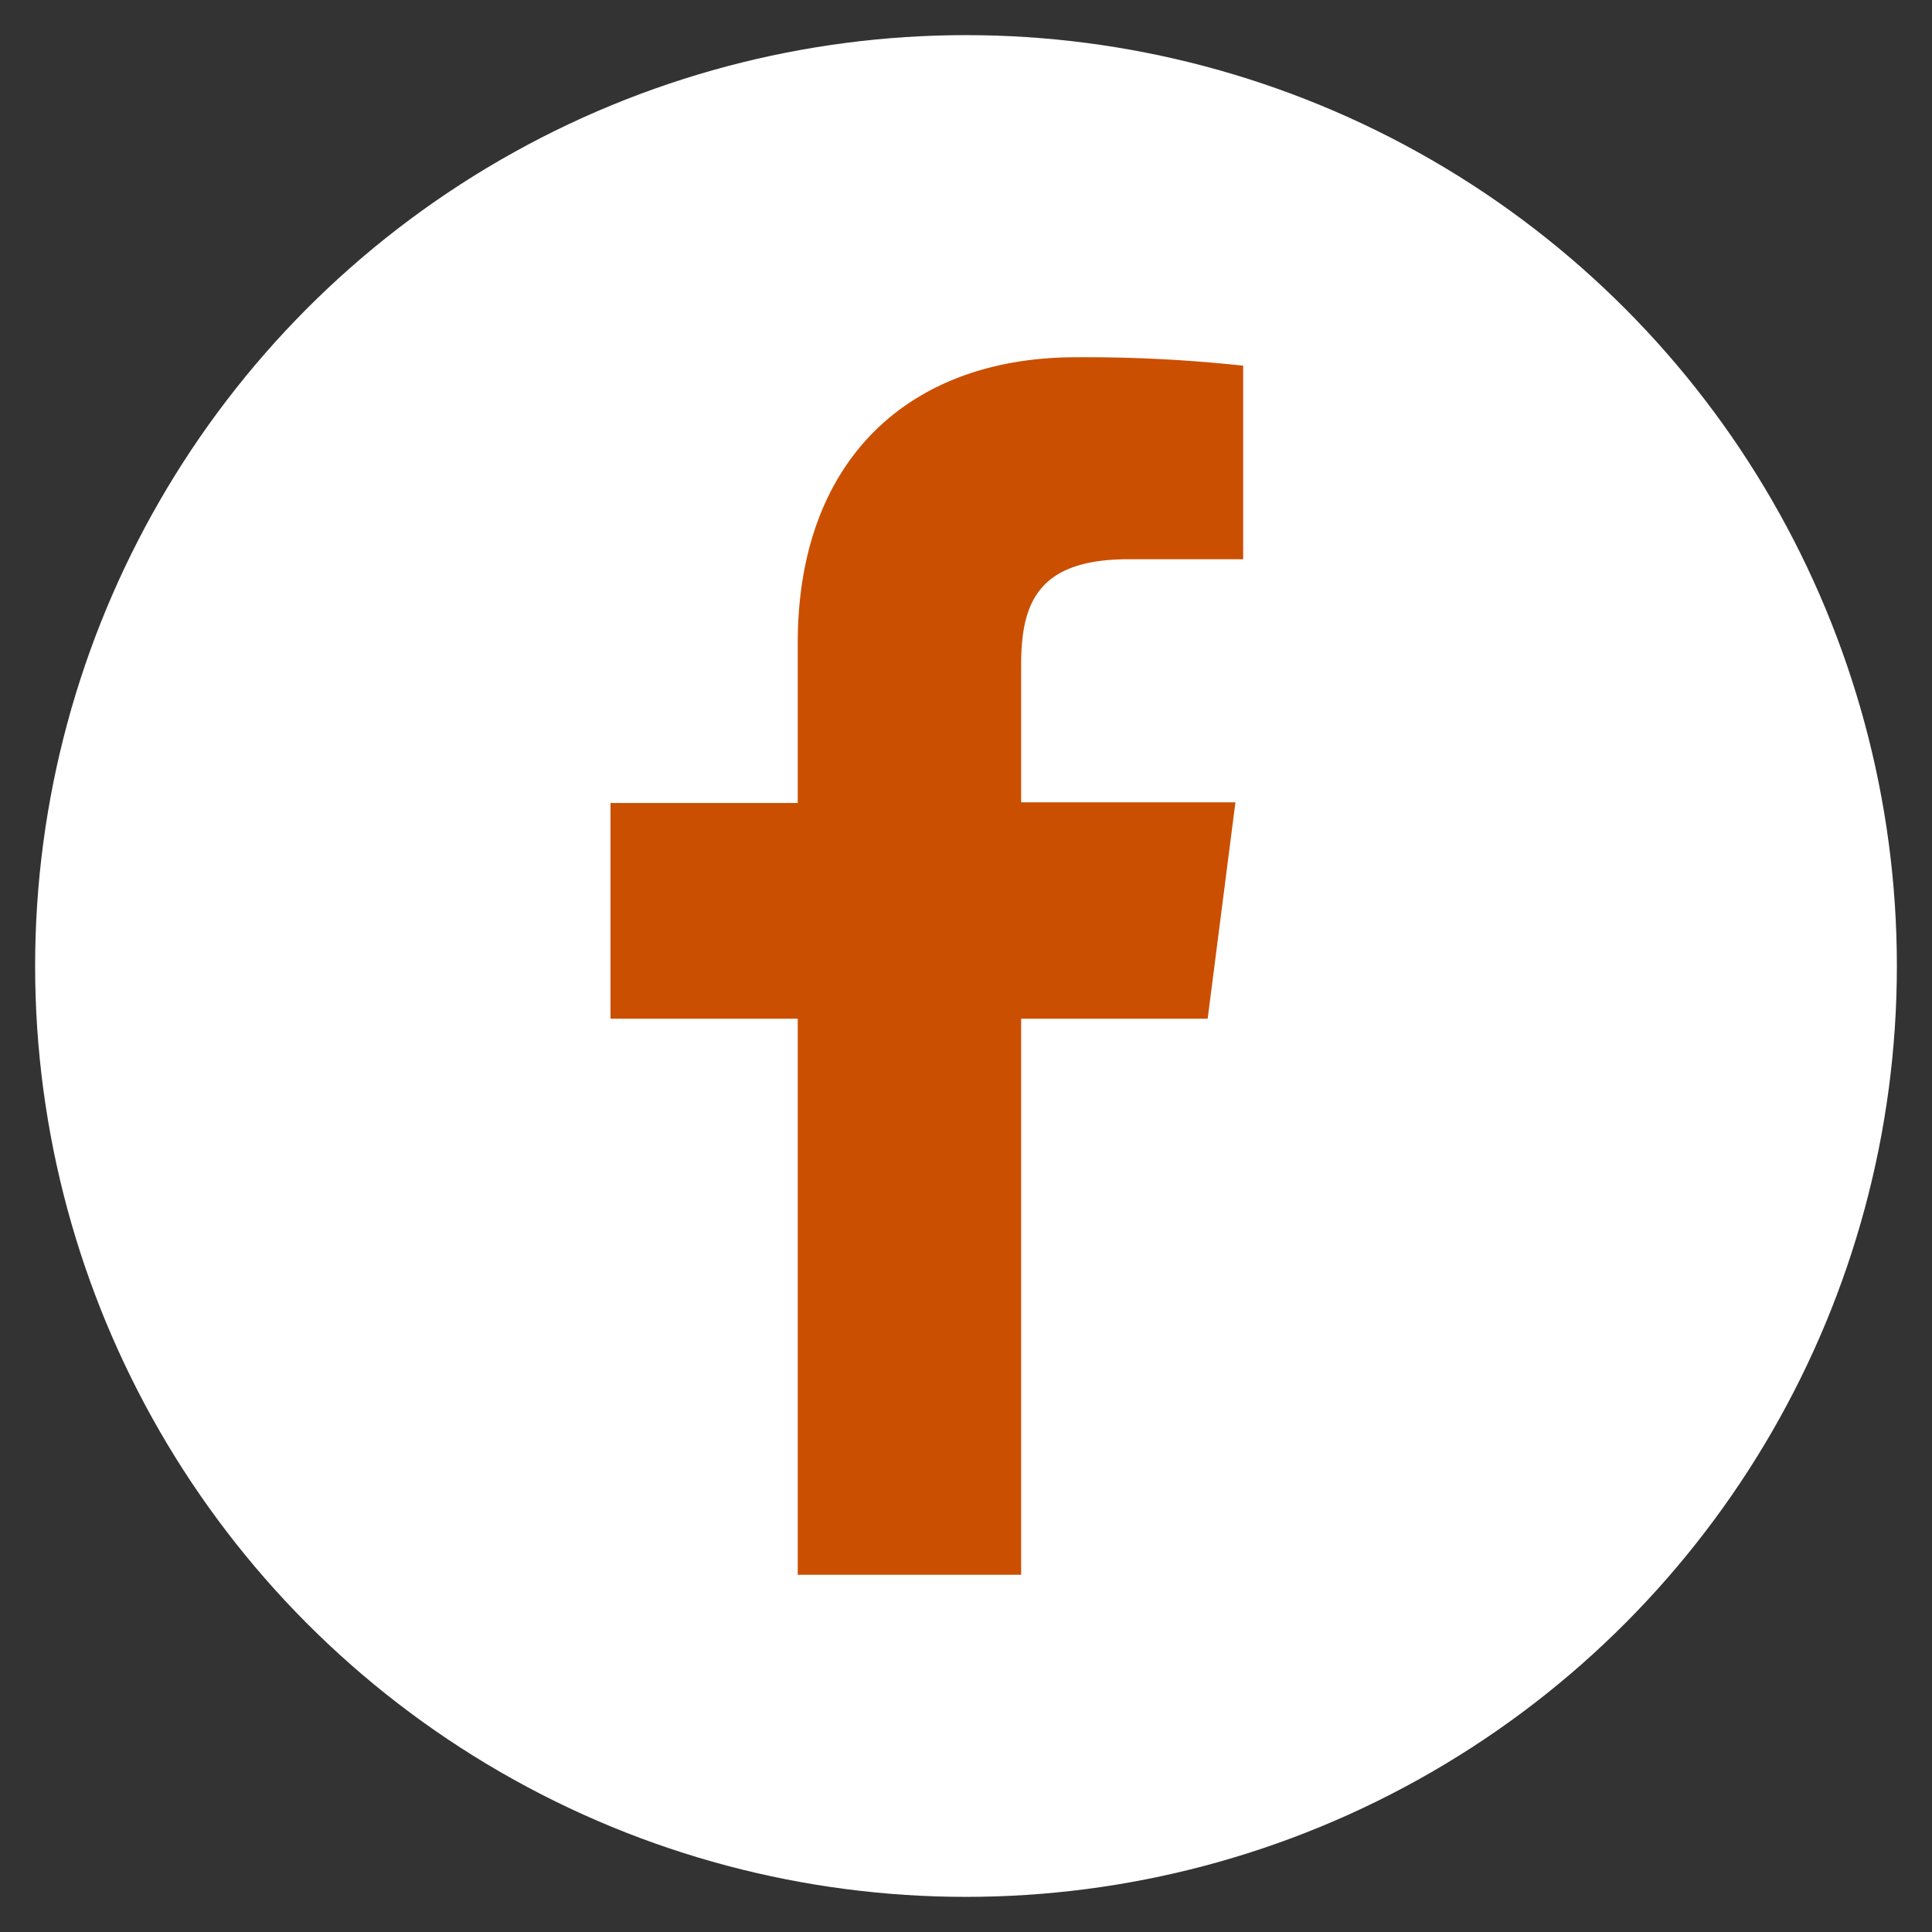 <svg id="Layer_1" data-name="Layer 1" xmlns="http://www.w3.org/2000/svg" width="55" height="55" viewBox="0 0 55 55"><rect x="0" y="0" width="55" height="55" fill="#333333" stroke="none"/><defs><style>.cls-1{fill:#fff;}.cls-2{fill:#cb4f00;}</style></defs><title>Untitled-4</title><g id="Group_768" data-name="Group 768"><circle id="Ellipse_42" data-name="Ellipse 42" class="cls-1" cx="27.5" cy="27.5" r="26.5"/><path id="f" class="cls-2" d="M29.07,44.83V29h5.31l.79-6.16h-6.1V18.92c0-1.78.5-3,3.06-3h3.26V10.41a42,42,0,0,0-4.76-.24c-4.7,0-7.92,2.87-7.92,8.14v4.55H17.38V29h5.33V44.83Z"/></g></svg>